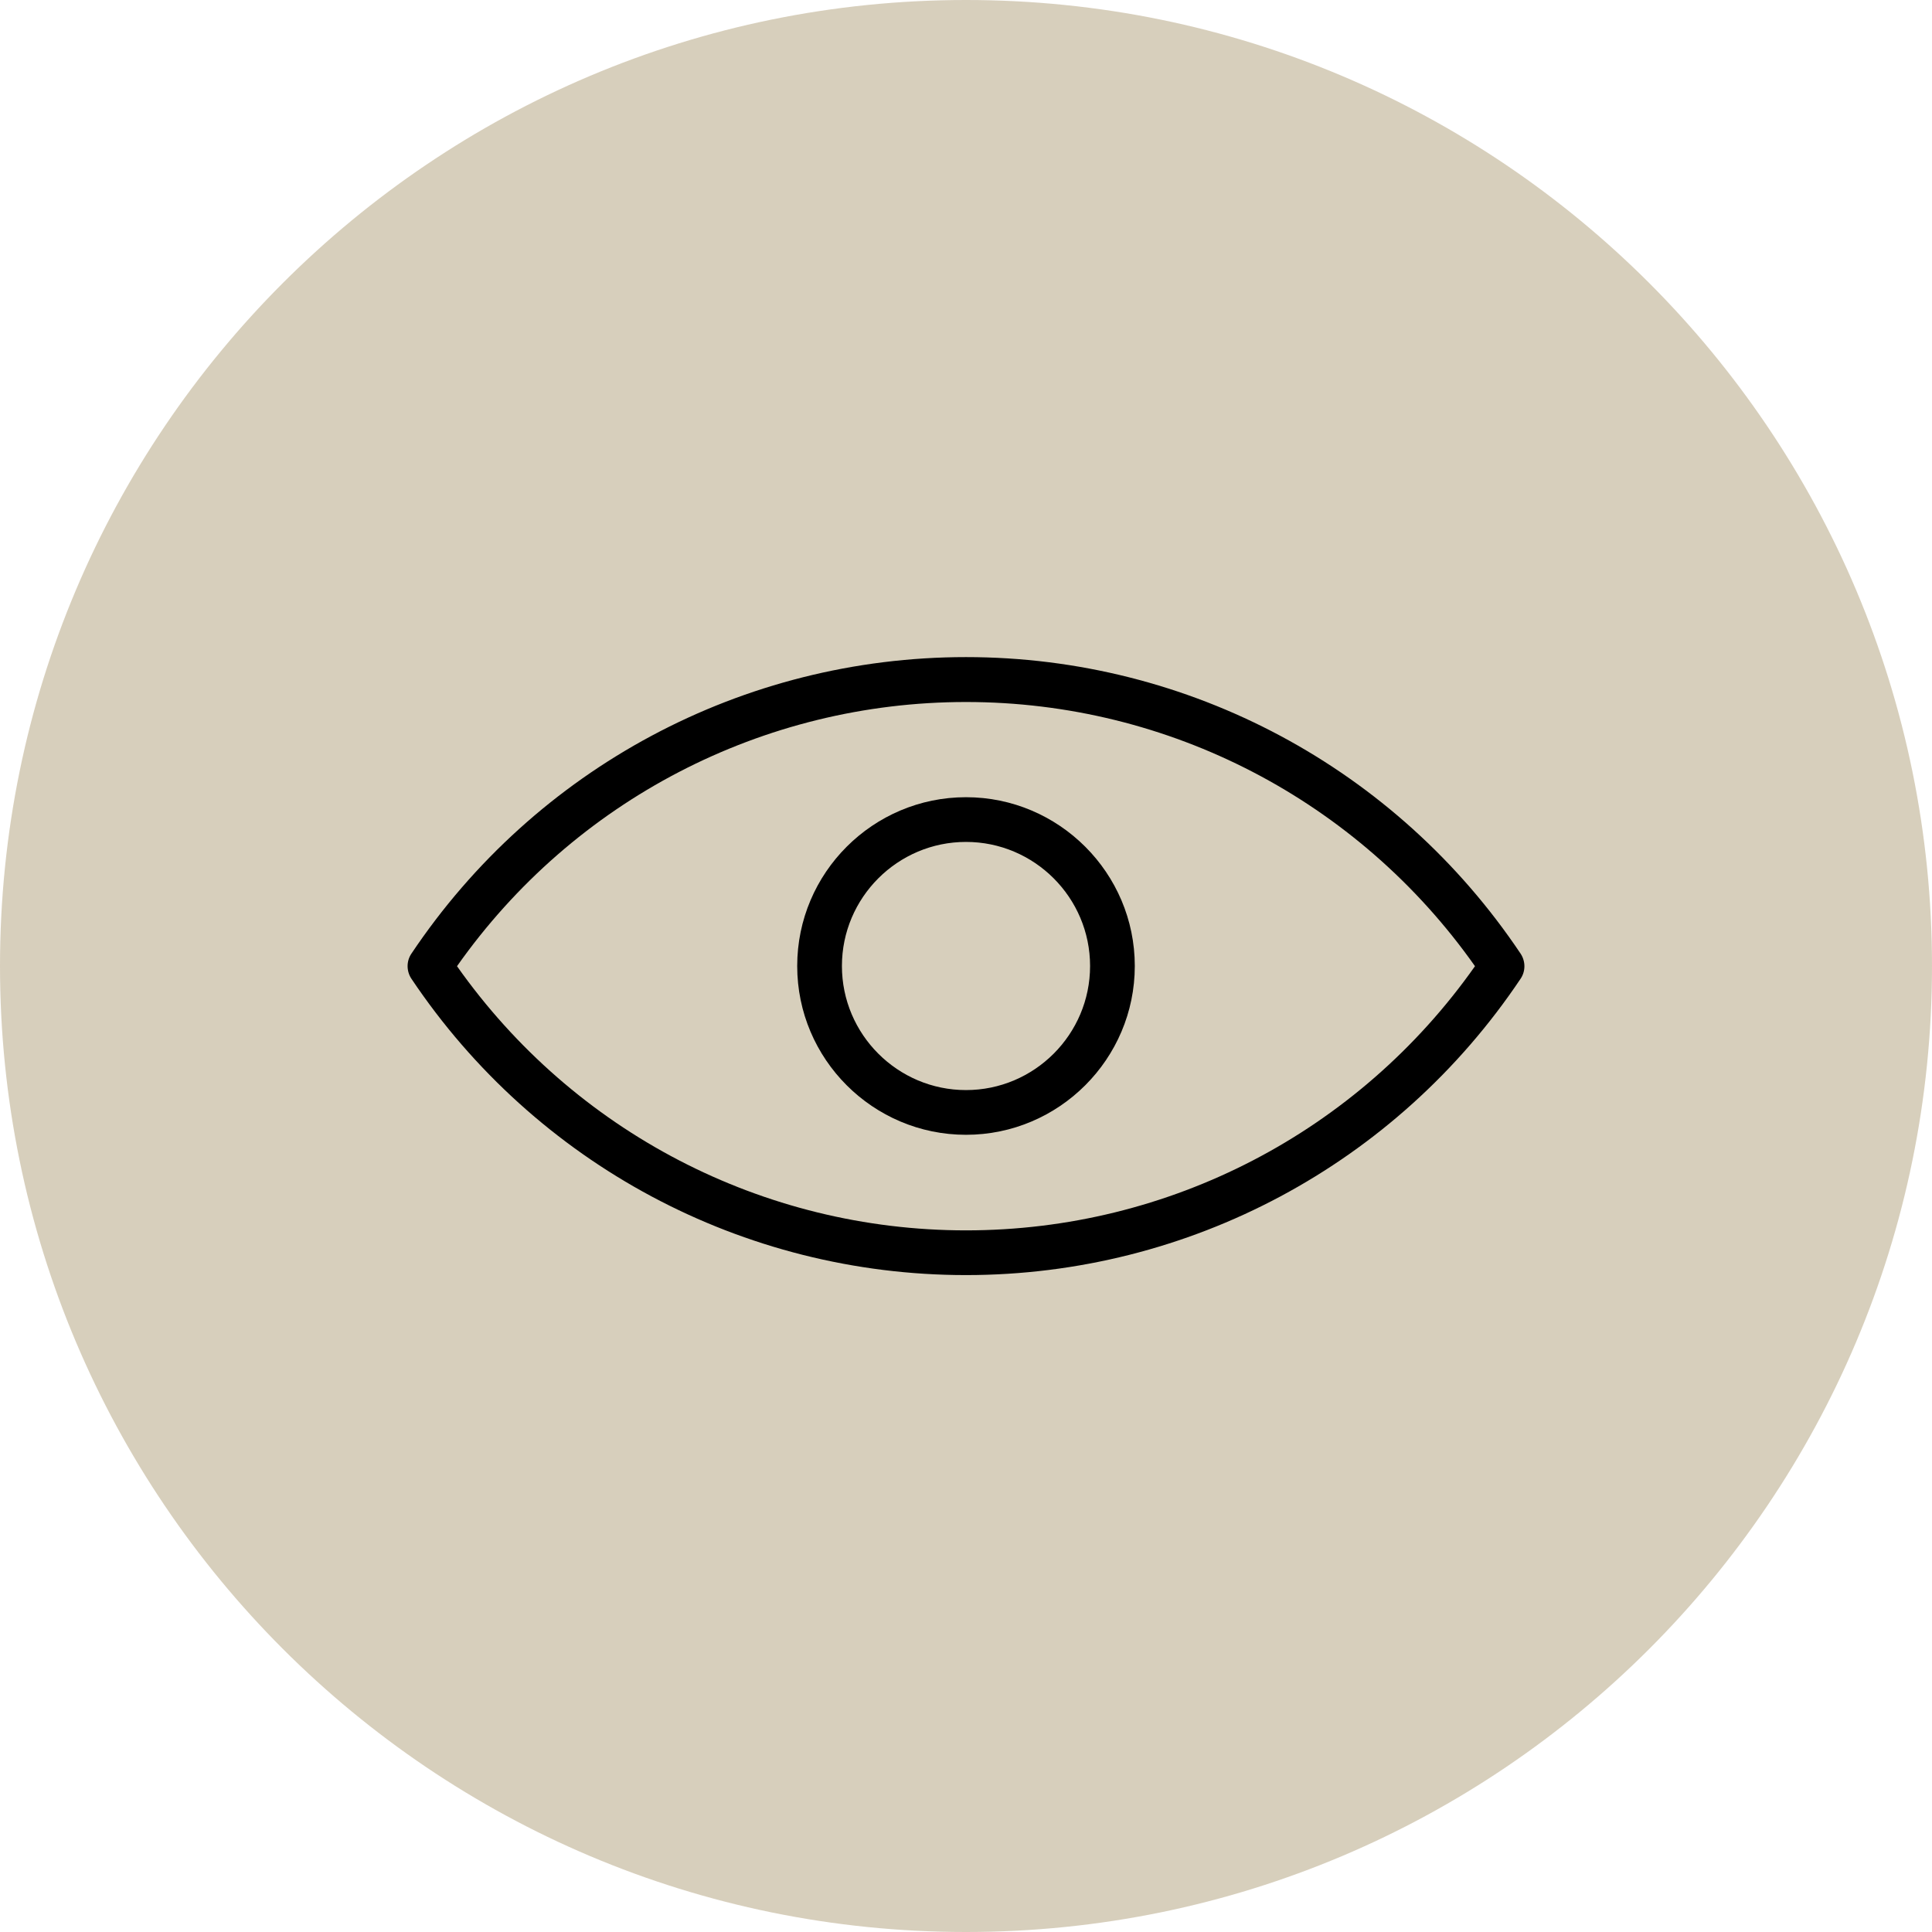 <?xml version="1.0" encoding="UTF-8"?><svg id="Ebene_1" xmlns="http://www.w3.org/2000/svg" xmlns:xlink="http://www.w3.org/1999/xlink" viewBox="0 0 103.7 103.7"><defs><style>.cls-1{opacity:.5;}.cls-2{clip-path:url(#clippath-2);}.cls-3{clip-path:url(#clippath-1);}.cls-4{fill:#b09f79;}.cls-5{clip-path:url(#clippath);}.cls-6{fill:none;}</style><clipPath id="clippath"><rect class="cls-6" width="103.7" height="103.7"/></clipPath><clipPath id="clippath-1"><rect class="cls-6" y="0" width="103.7" height="103.7"/></clipPath><clipPath id="clippath-2"><rect class="cls-6" x="-20.33" y="-15.81" width="144.37" height="121.78"/></clipPath></defs><g class="cls-5"><g class="cls-3"><g class="cls-1"><g class="cls-2"><path class="cls-4" d="M51.85,103.7c28.64,0,51.85-23.21,51.85-51.85S80.49,0,51.85,0,0,23.22,0,51.85s23.22,51.85,51.85,51.85"/></g></g><path d="M51.85,58.51c-3.67,0-6.66-2.99-6.66-6.66s2.99-6.66,6.66-6.66,6.66,2.99,6.66,6.66-2.99,6.66-6.66,6.66m0-15.72c-4.99,0-9.06,4.06-9.06,9.06s4.07,9.06,9.06,9.06,9.06-4.07,9.06-9.06-4.07-9.06-9.06-9.06"/><path d="M51.85,66.04c-10.9,0-21.05-5.29-27.32-14.18,6.27-8.9,16.42-14.18,27.32-14.18s21.05,5.29,27.32,14.18c-6.27,8.9-16.42,14.18-27.32,14.18m29.77-14.85c-6.67-9.96-17.8-15.92-29.77-15.92s-23.1,5.95-29.77,15.92c-.27,.4-.27,.93,0,1.34,6.67,9.96,17.8,15.91,29.77,15.91s23.1-5.95,29.77-15.91c.27-.4,.27-.93,0-1.34"/></g></g></svg>